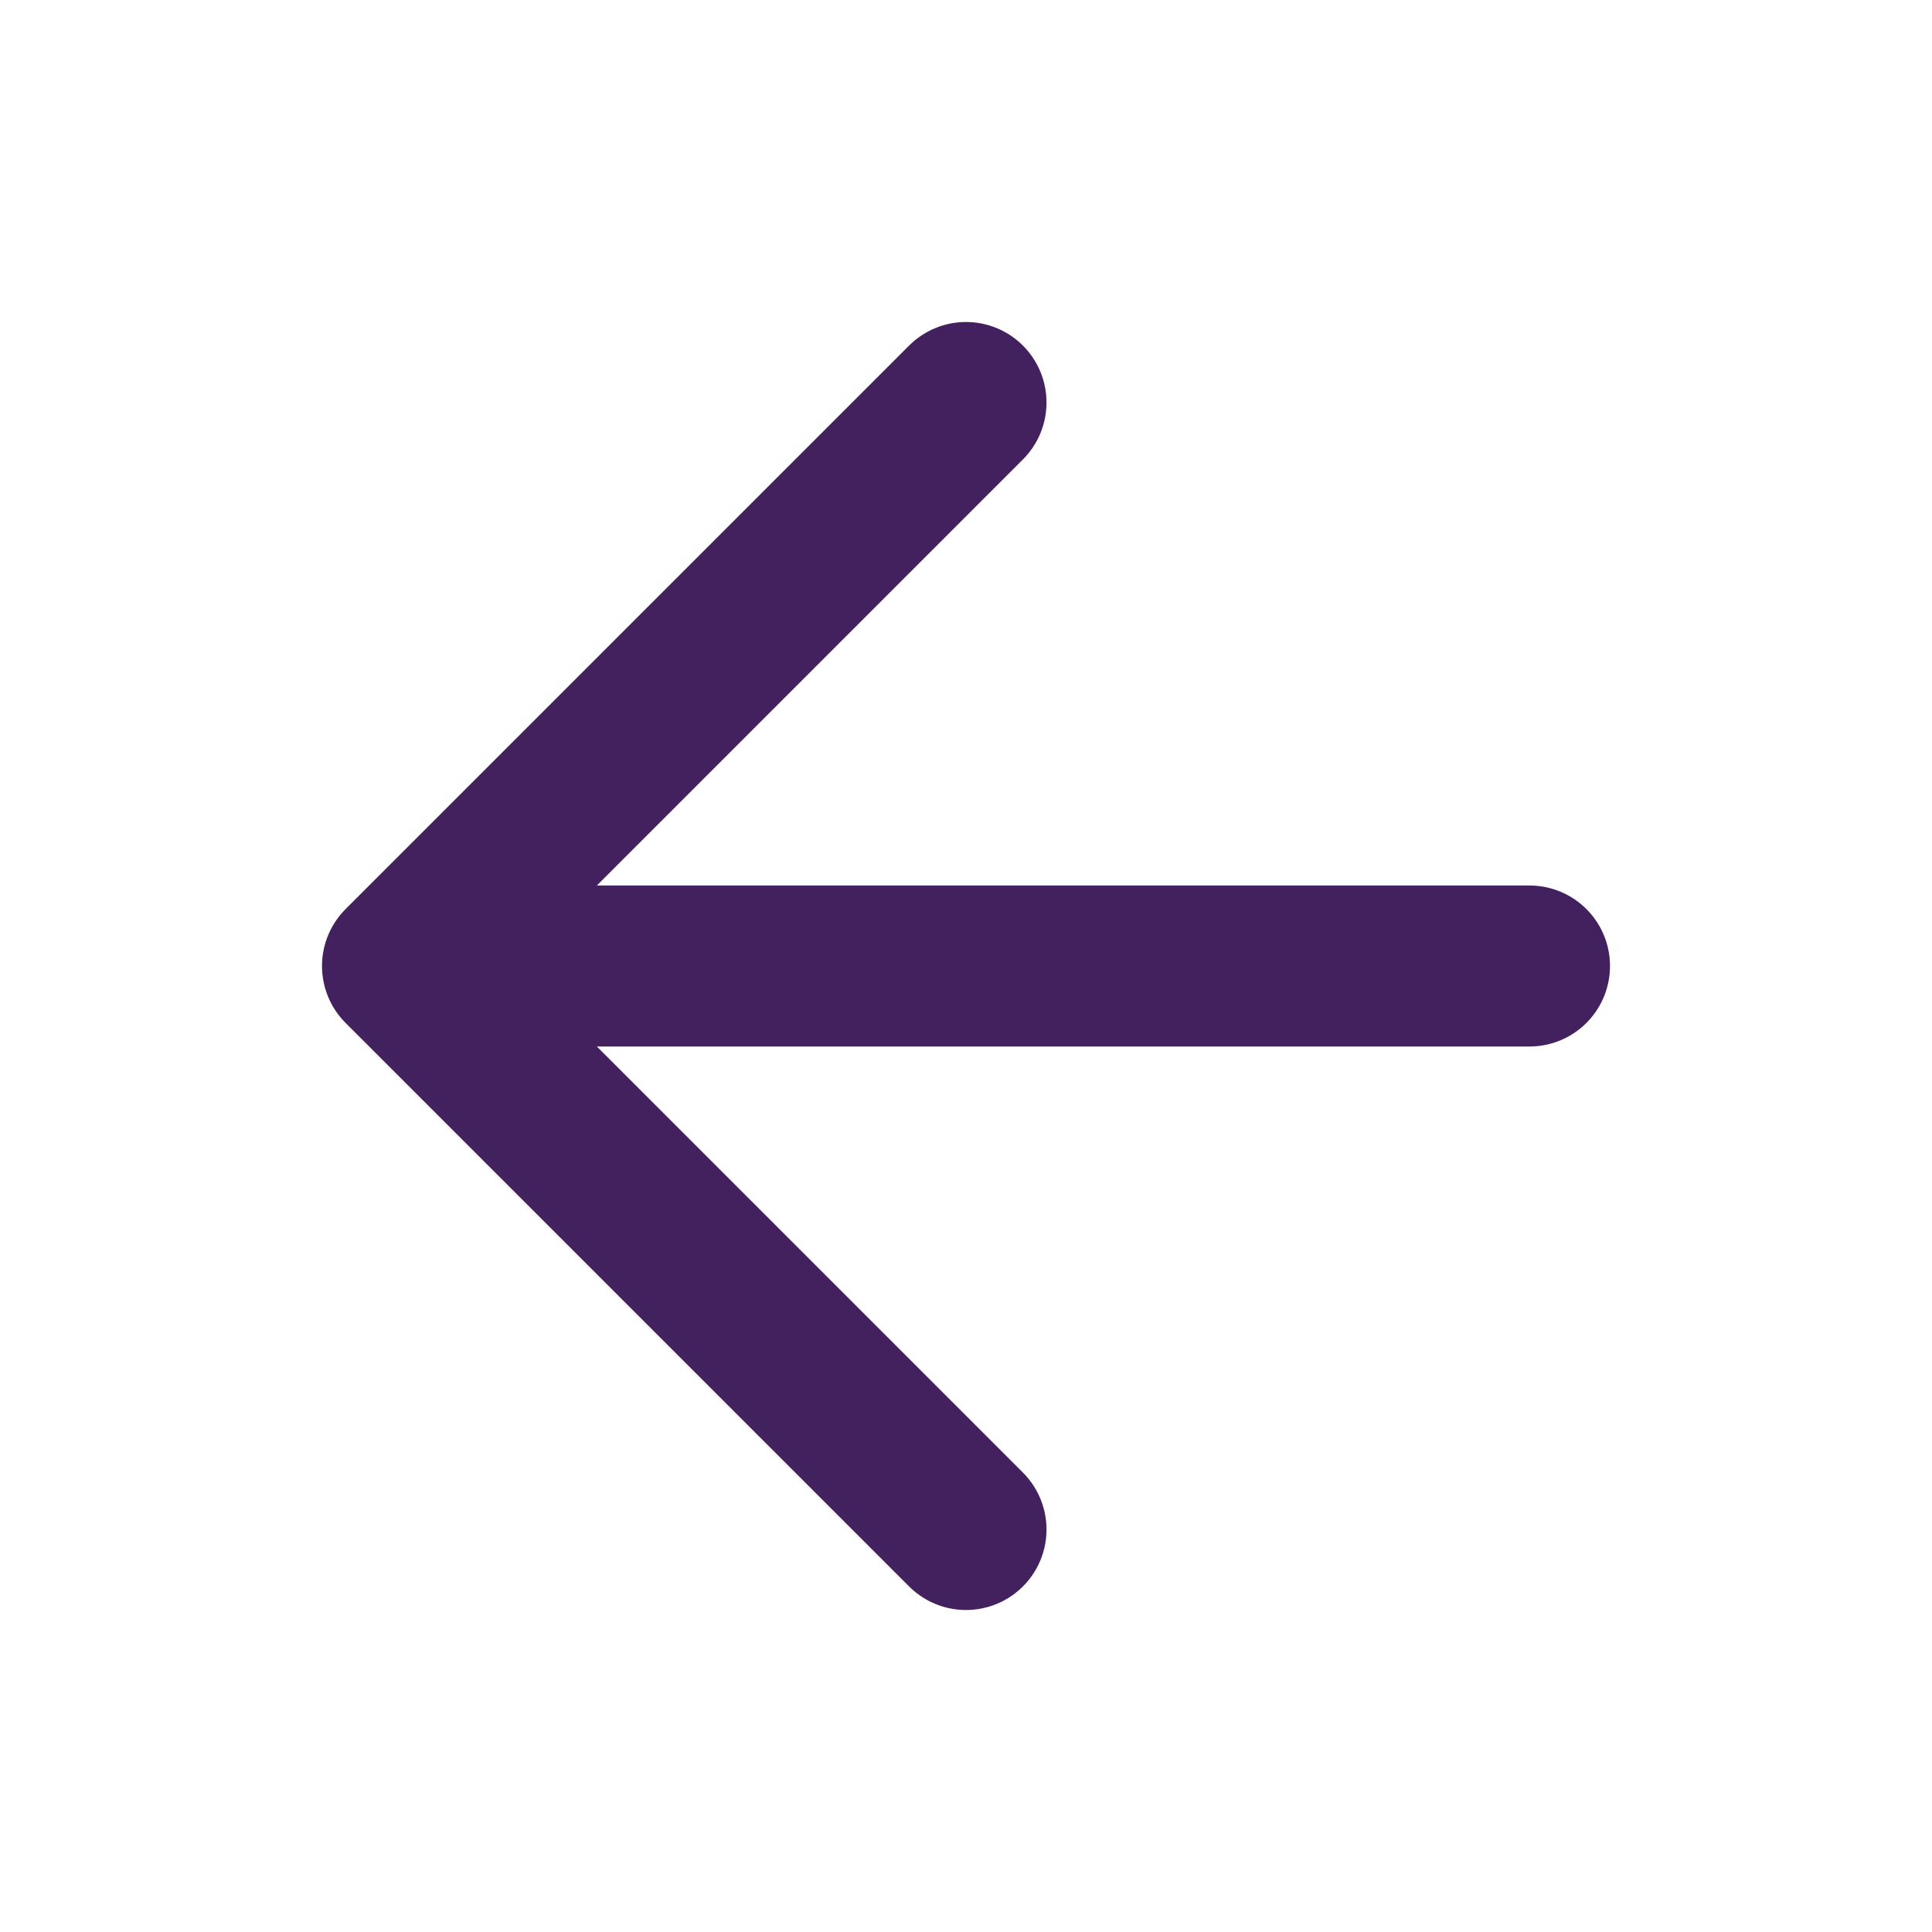 <svg width="24" height="24" viewBox="0 0 24 24" fill="none" xmlns="http://www.w3.org/2000/svg">
<path d="M19 12H5M5 12L12 19M5 12L12 5" stroke="#42215E" stroke-width="2" stroke-linecap="round" stroke-linejoin="round"/>
</svg>
